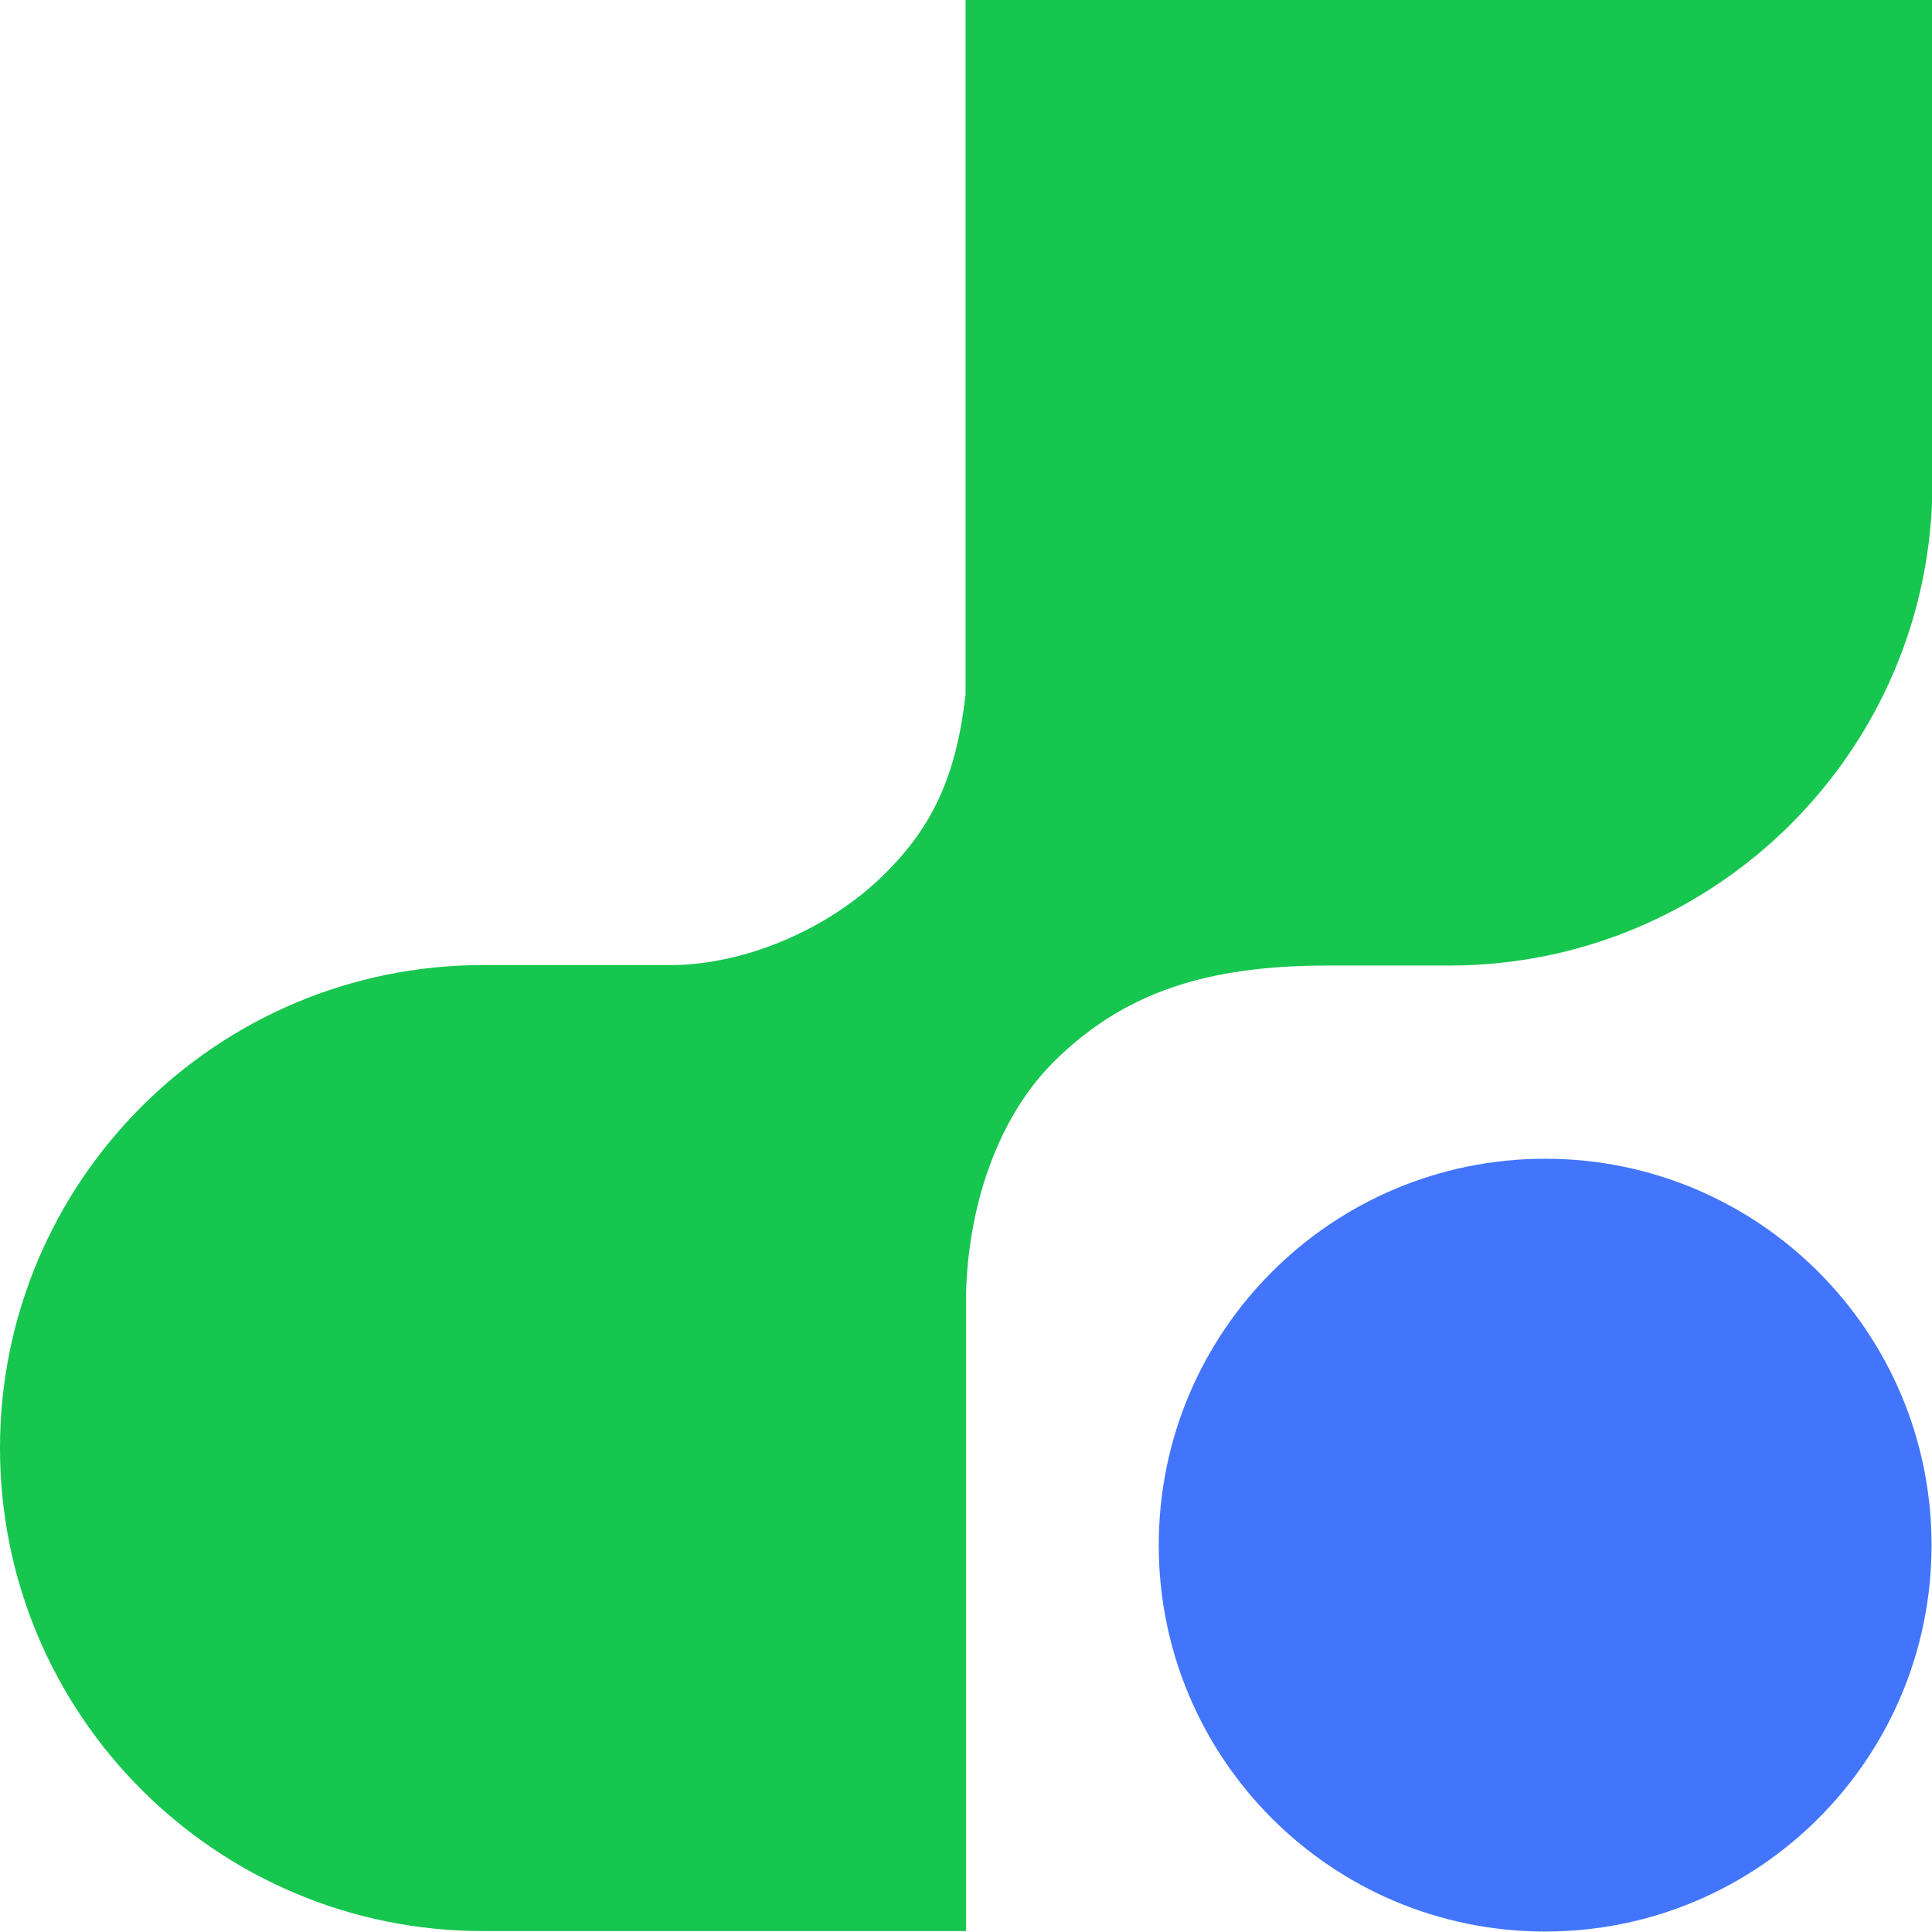 <?xml version="1.0" encoding="UTF-8"?>
<svg id="Ebene_1" data-name="Ebene 1" xmlns="http://www.w3.org/2000/svg" viewBox="0 0 42 42">
  <defs>
    <style>
      .cls-1 {
        fill: #17c64f;
      }

      .cls-2 {
        fill: #4375fc;
      }
    </style>
  </defs>
  <path class="cls-2" d="M33.59,41.99c4.64,0,8.4-3.76,8.4-8.4s-3.76-8.4-8.4-8.4-8.4,3.76-8.4,8.4,3.76,8.4,8.4,8.4Z"/>
  <path class="cls-1" d="M20.99,0v15.1c-.2,1.77-.72,2.87-1.75,3.89-1.22,1.22-3.07,1.99-4.66,1.99h-4.08c-5.79,0-10.5,4.7-10.5,10.5s4.7,10.5,10.5,10.5h10.5v-13.67c0-1.77.55-3.86,1.89-5.21,1.53-1.53,3.35-2.11,5.97-2.11h2.65c5.79,0,10.5-4.7,10.5-10.5V0h-21.01Z"/>
</svg>